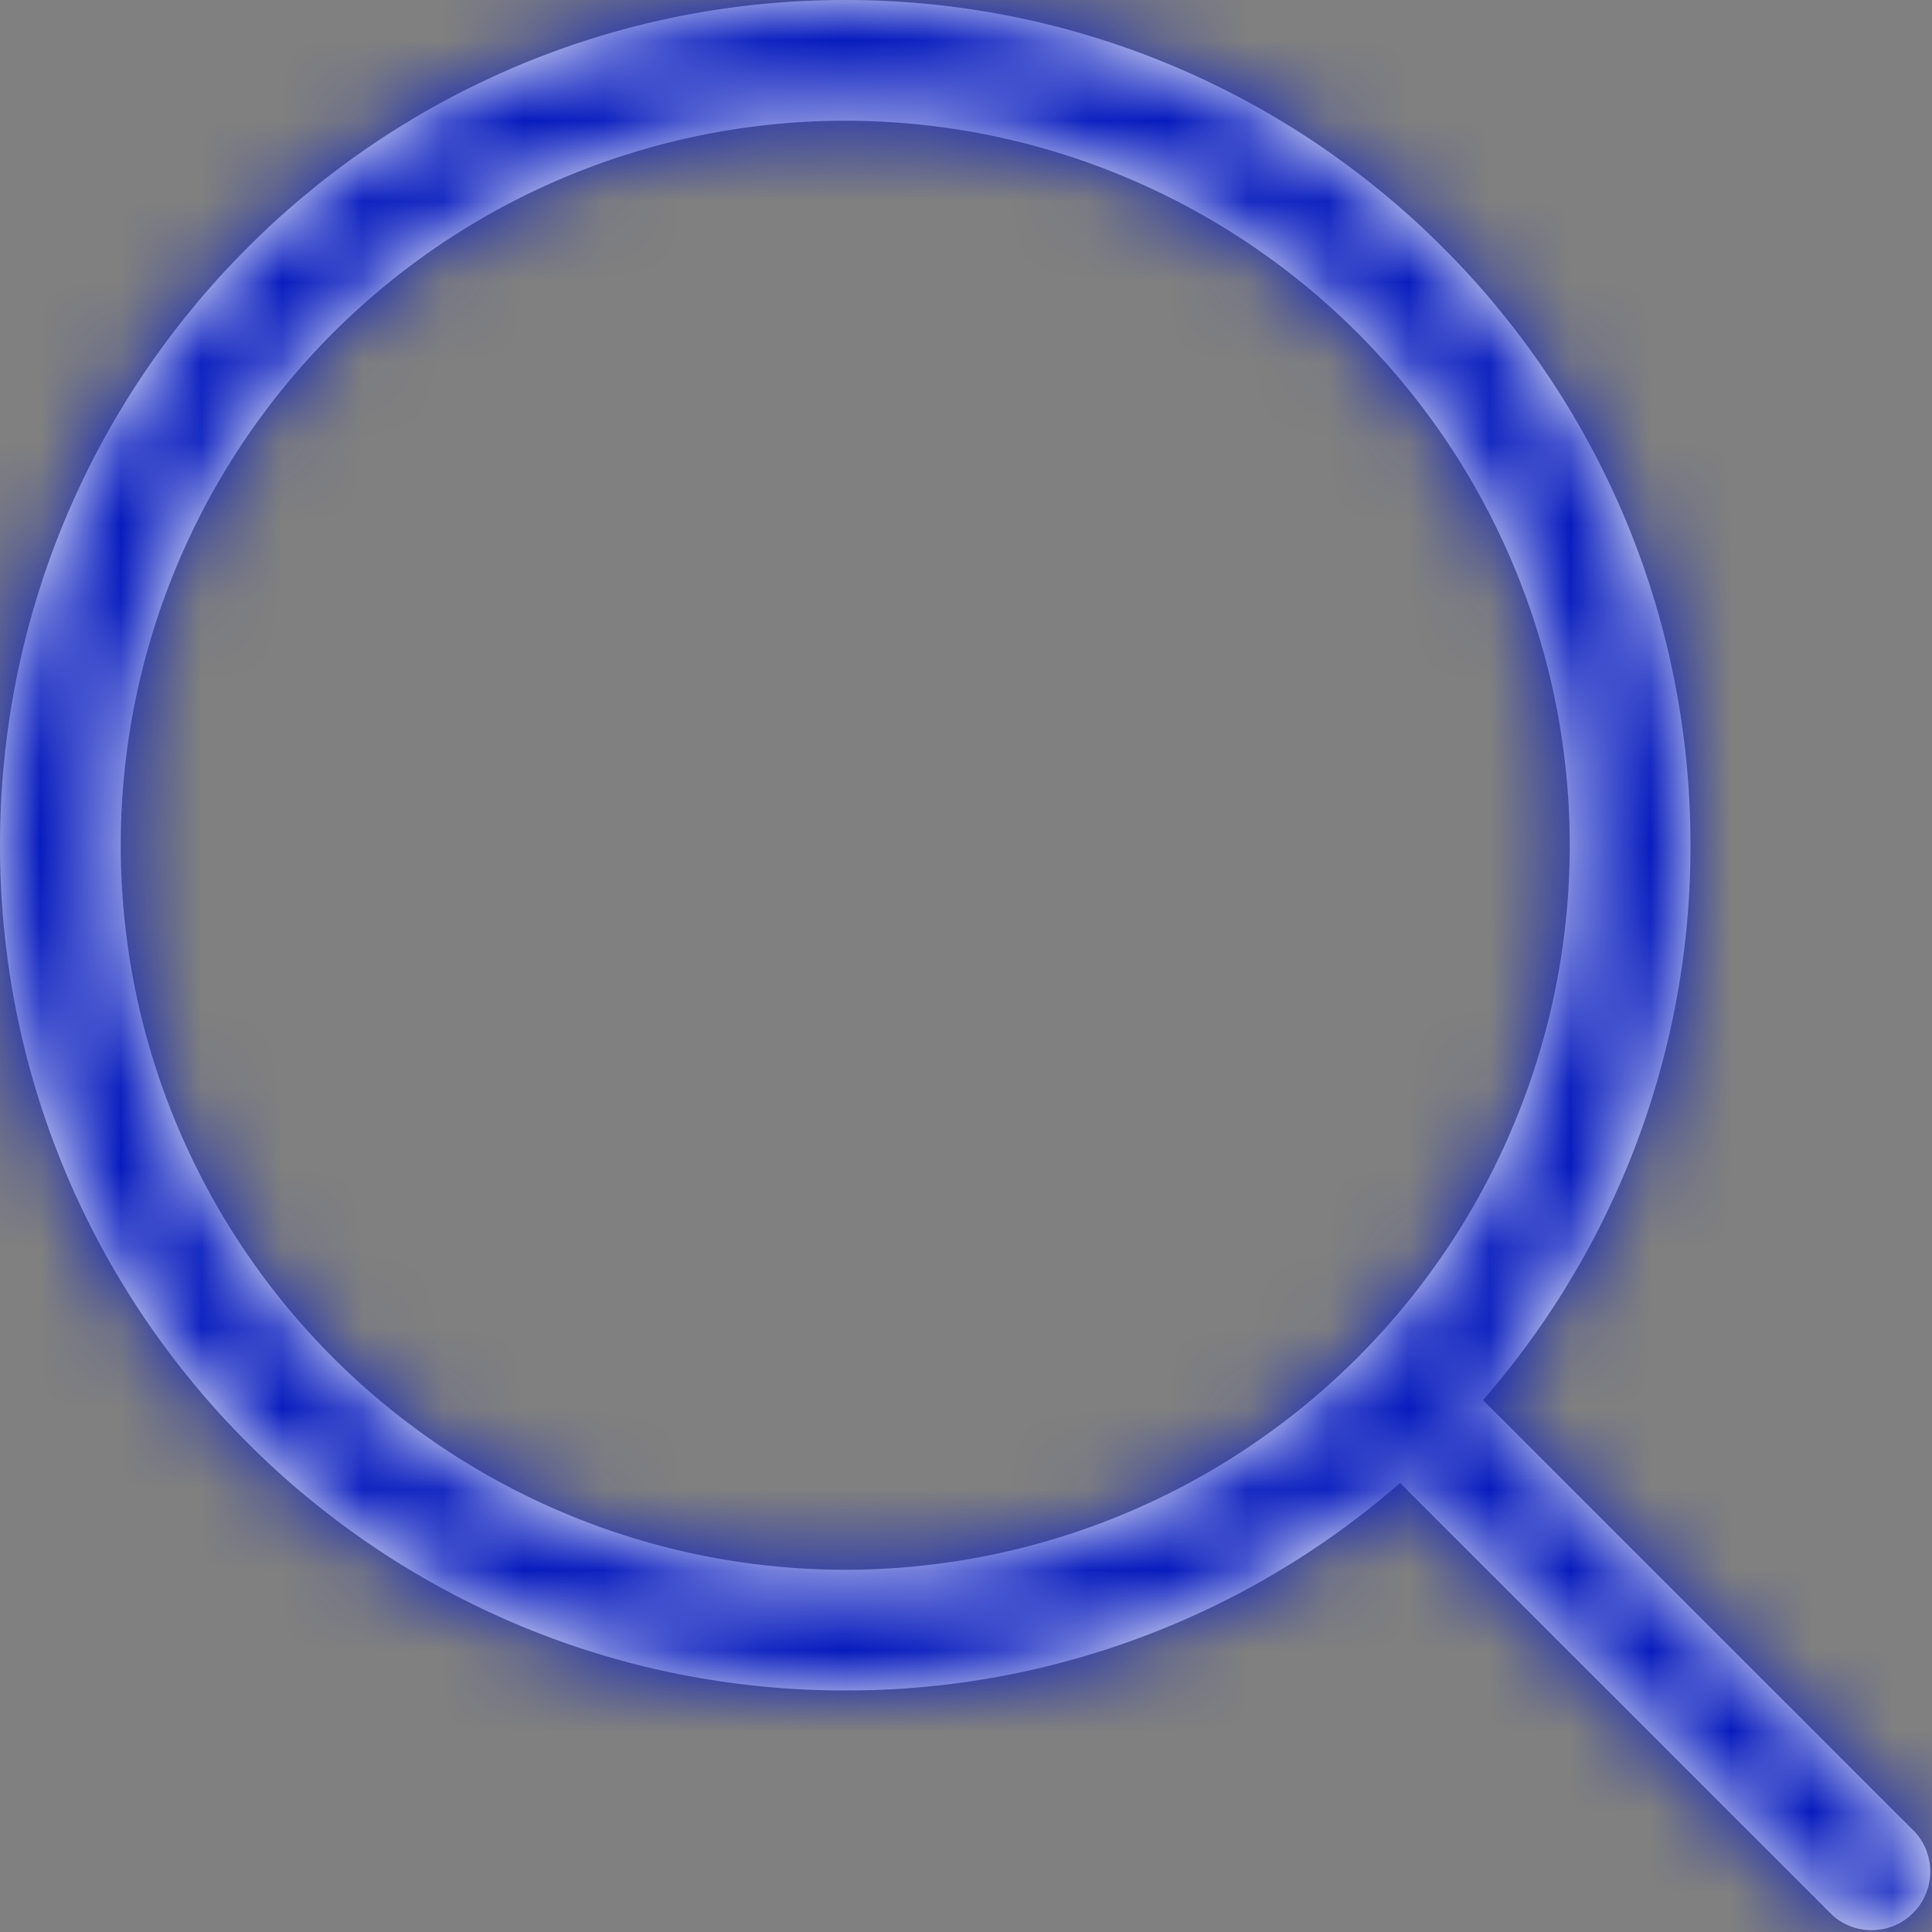 <svg xmlns="http://www.w3.org/2000/svg" xmlns:xlink="http://www.w3.org/1999/xlink" width="24" height="24" viewBox="0 0 24 24">
    <rect x="0" y="0" width="24" height="24" fill="#808080" stroke="none"/>
    <defs>
        <path id="a" d="M18.422 17.392l5.365 5.364a.729.729 0 0 1-1.03 1.03l-5.365-5.364A10.46 10.46 0 0 1 10.5 21C4.701 21 0 16.299 0 10.5S4.701 0 10.5 0 21 4.701 21 10.5a10.46 10.46 0 0 1-2.578 6.892zM10.5 19.5a9 9 0 1 0 0-18 9 9 0 0 0 0 18z"/>
    </defs>
    <g fill="none" fill-rule="evenodd">
        <path d="M0 0h24v24H0z"/>
        <mask id="b" fill="#fff">
            <use xlink:href="#a"/>
        </mask>
        <use fill="#FFF" fill-rule="nonzero" xlink:href="#a"/>
        <g fill="#071BBE" mask="url(#b)">
            <path d="M0 0h24v24H0z"/>
        </g>
    </g>
</svg>
